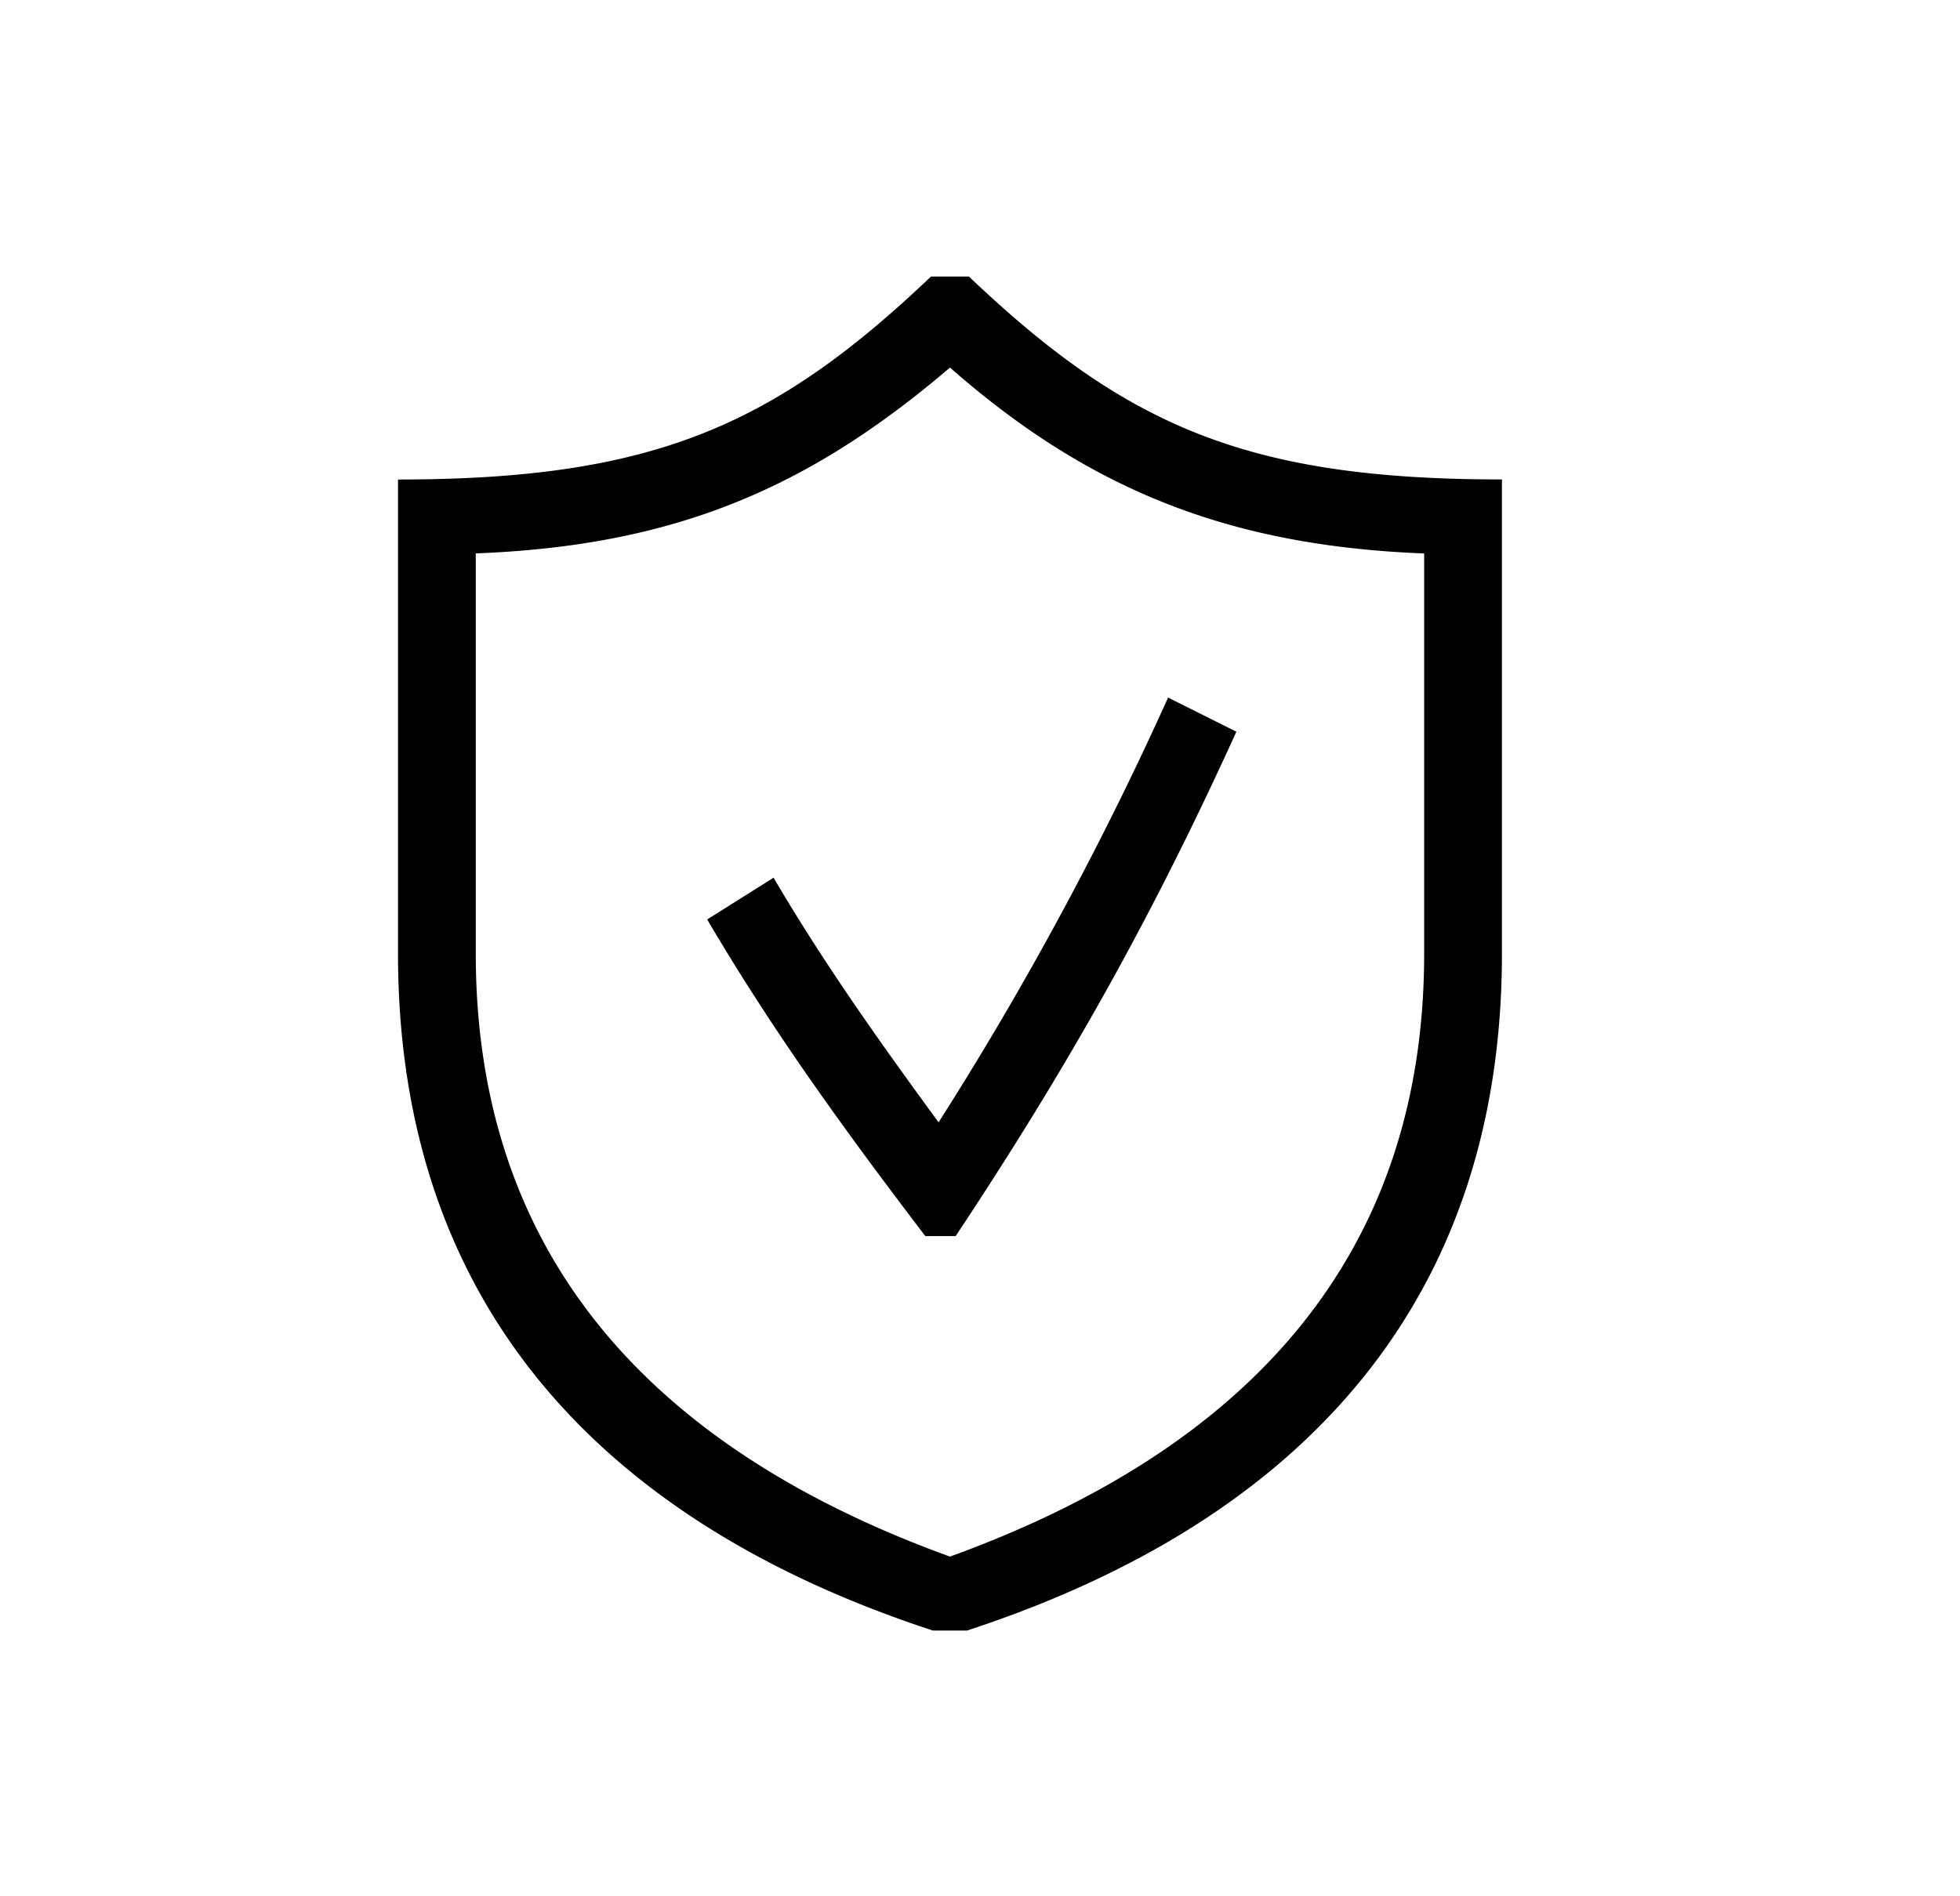 <svg width="31" height="30" viewBox="0 0 31 30" xmlns="http://www.w3.org/2000/svg">
    <path d="M15.116 19.556h-.481c-1.14-1.5-2.34-3.12-3.45-5.01l1.05-.66c.81 1.38 1.71 2.64 2.61 3.87a53.29 53.29 0 0 0 3.63-6.72l1.08.54c-1.35 2.97-2.67 5.31-4.44 7.98zm-.091 5.07c4.8-1.74 7.5-4.83 7.5-9.54v-6.33c-3.06-.12-5.28-.991-7.5-2.941-2.28 1.95-4.41 2.82-7.5 2.94v6.331c0 4.71 2.7 7.8 7.5 9.54zm-.27 1.17c-5.31-1.74-8.46-5.22-8.46-10.71v-7.5c4.02 0 5.94-.841 8.43-3.211h.6c2.49 2.37 4.411 3.21 8.43 3.21v7.501c0 5.49-3.15 8.97-8.46 10.71h-.54z" fill="#000" fill-rule="evenodd"/>
</svg>
